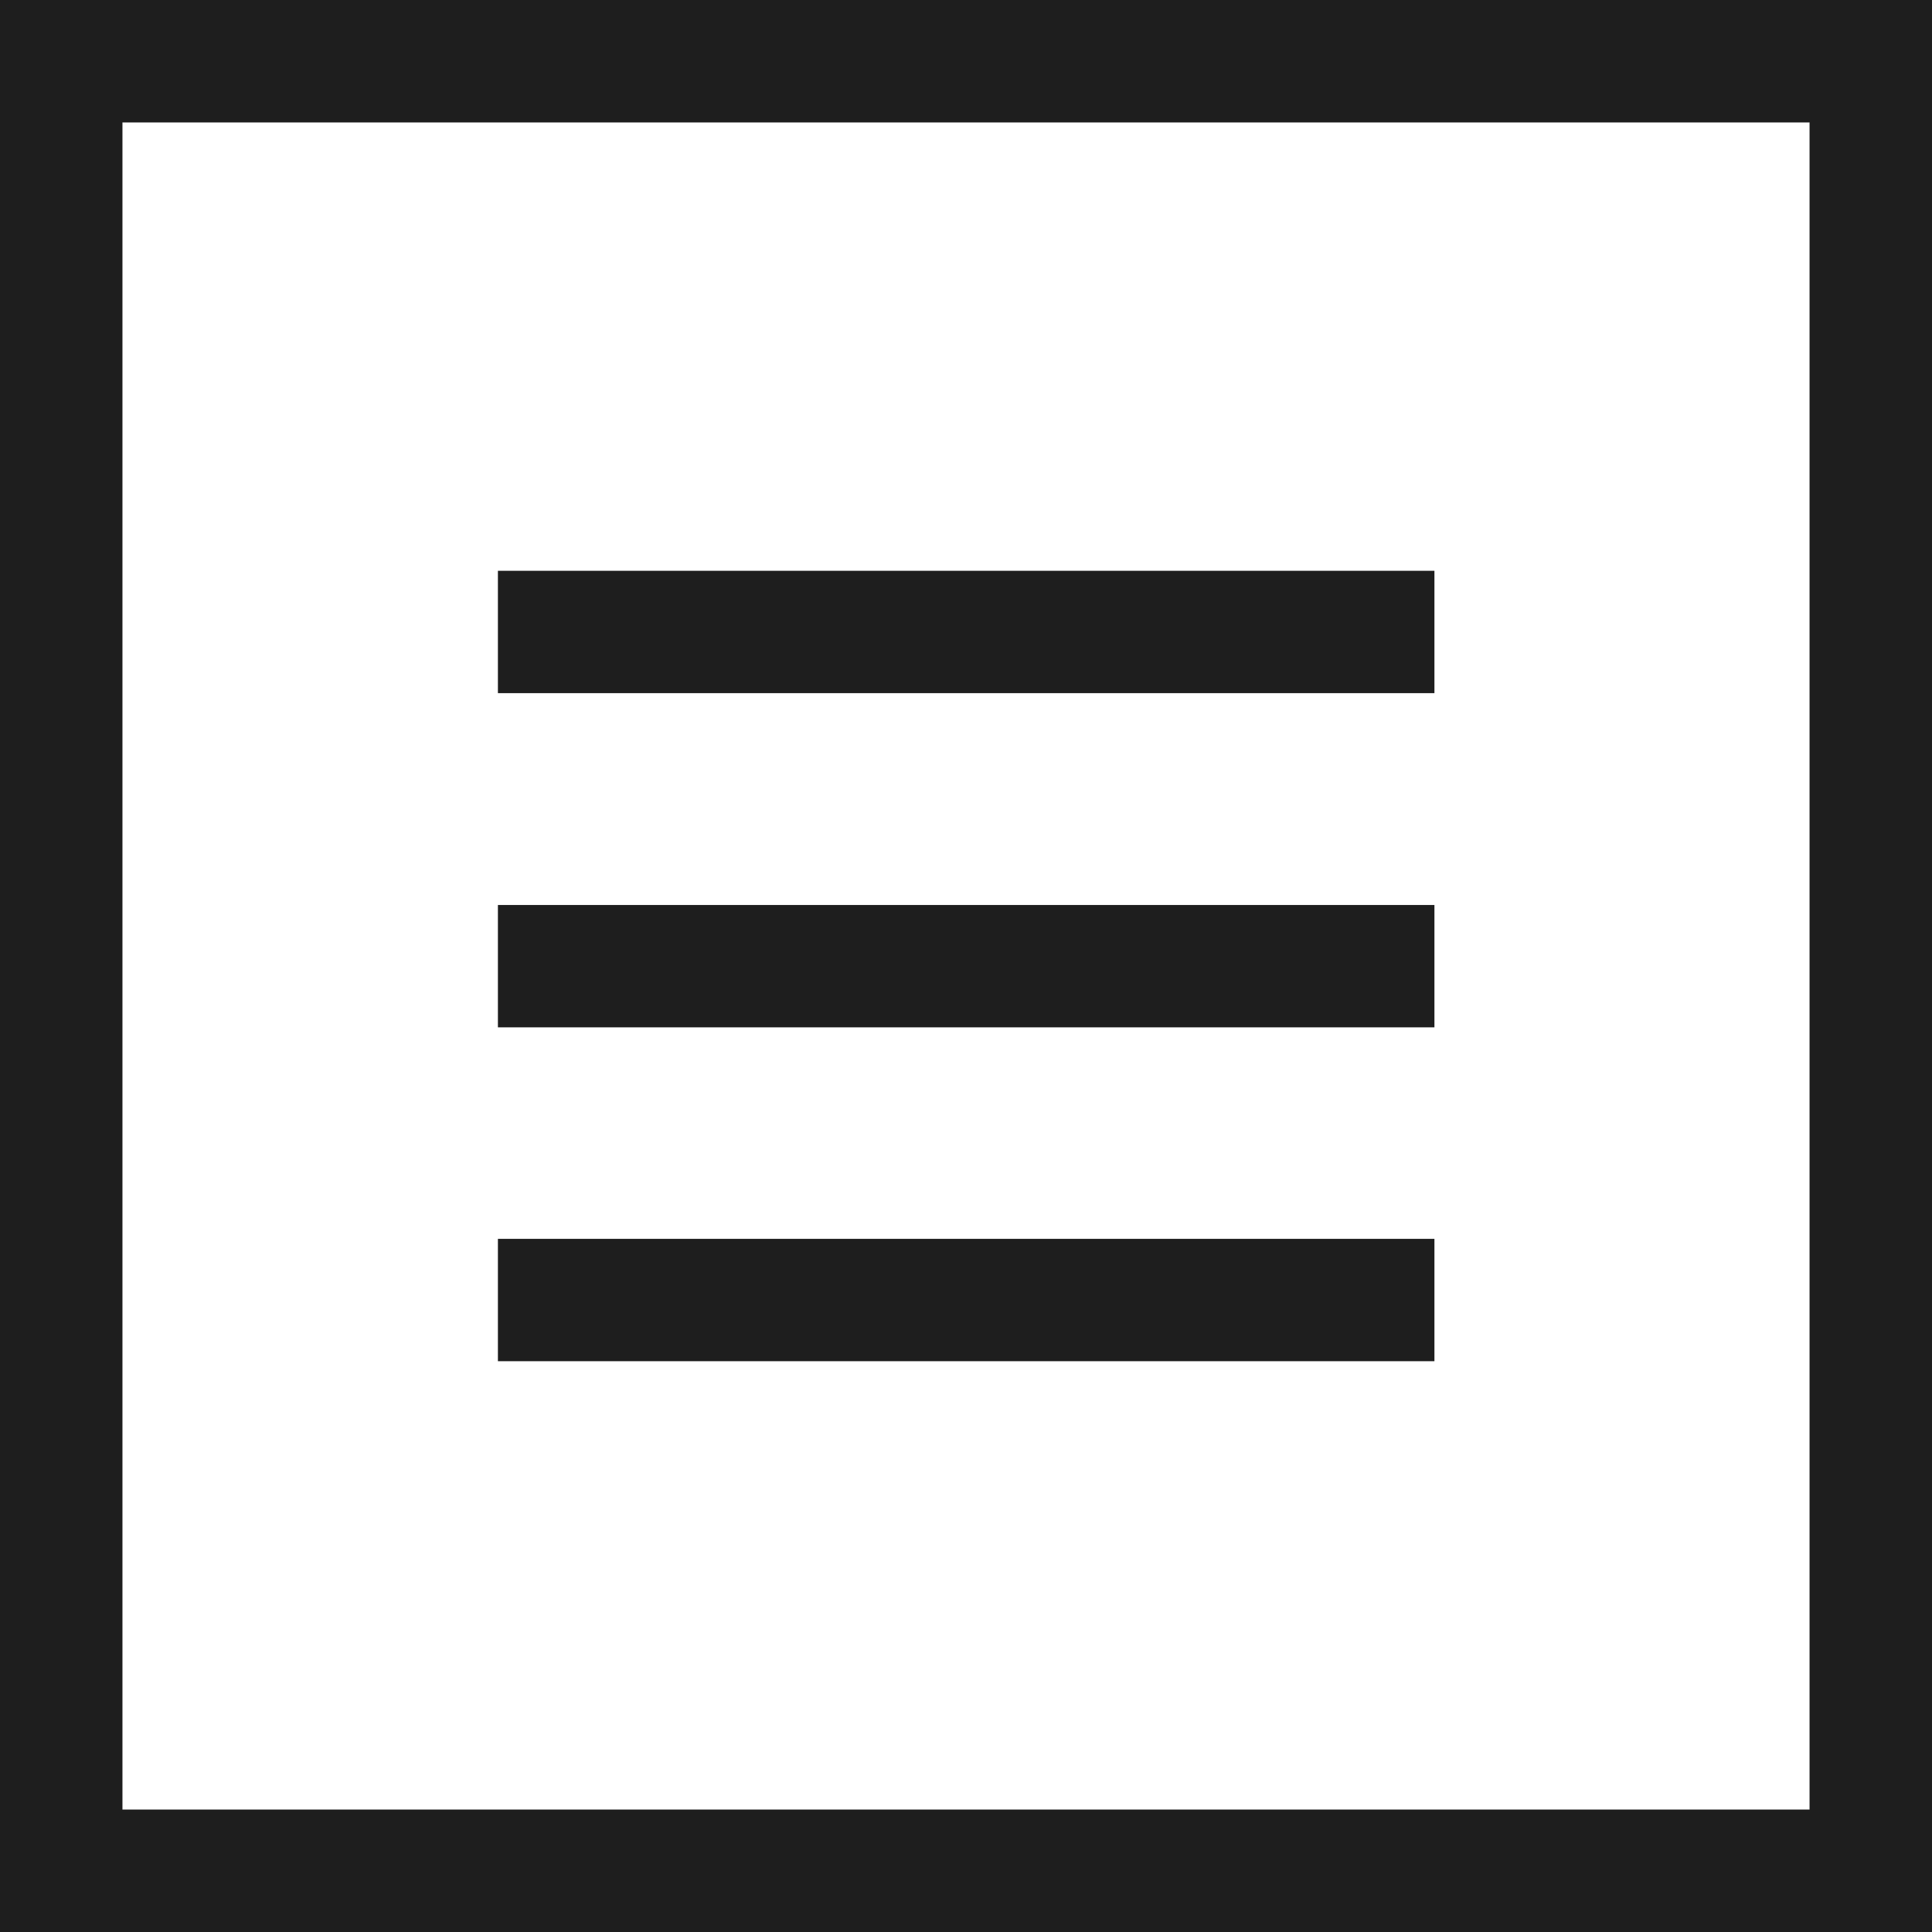 <?xml version="1.0" encoding="UTF-8"?><svg id="_レイヤー_2" xmlns="http://www.w3.org/2000/svg" viewBox="0 0 57 57"><rect x="0" y="0" width="57" height="57" fill="#808080" stroke="none"/><defs><style>.cls-1{fill:#fff;}.cls-2{fill:#1e1e1e;}</style></defs><g id="_ハンバーガーメニュー"><g><rect class="cls-1" x="3.61" y="3.61" width="49.78" height="49.78"/><g><path class="cls-2" d="M0,0V57H57V0H0ZM53.39,53.39H3.61V3.61H53.39V53.39Z"/><rect class="cls-2" x="14.69" y="16.84" width="27.63" height="3.61"/><rect class="cls-2" x="14.69" y="26.7" width="27.63" height="3.61"/><rect class="cls-2" x="14.69" y="36.55" width="27.63" height="3.61"/></g></g></g></svg>